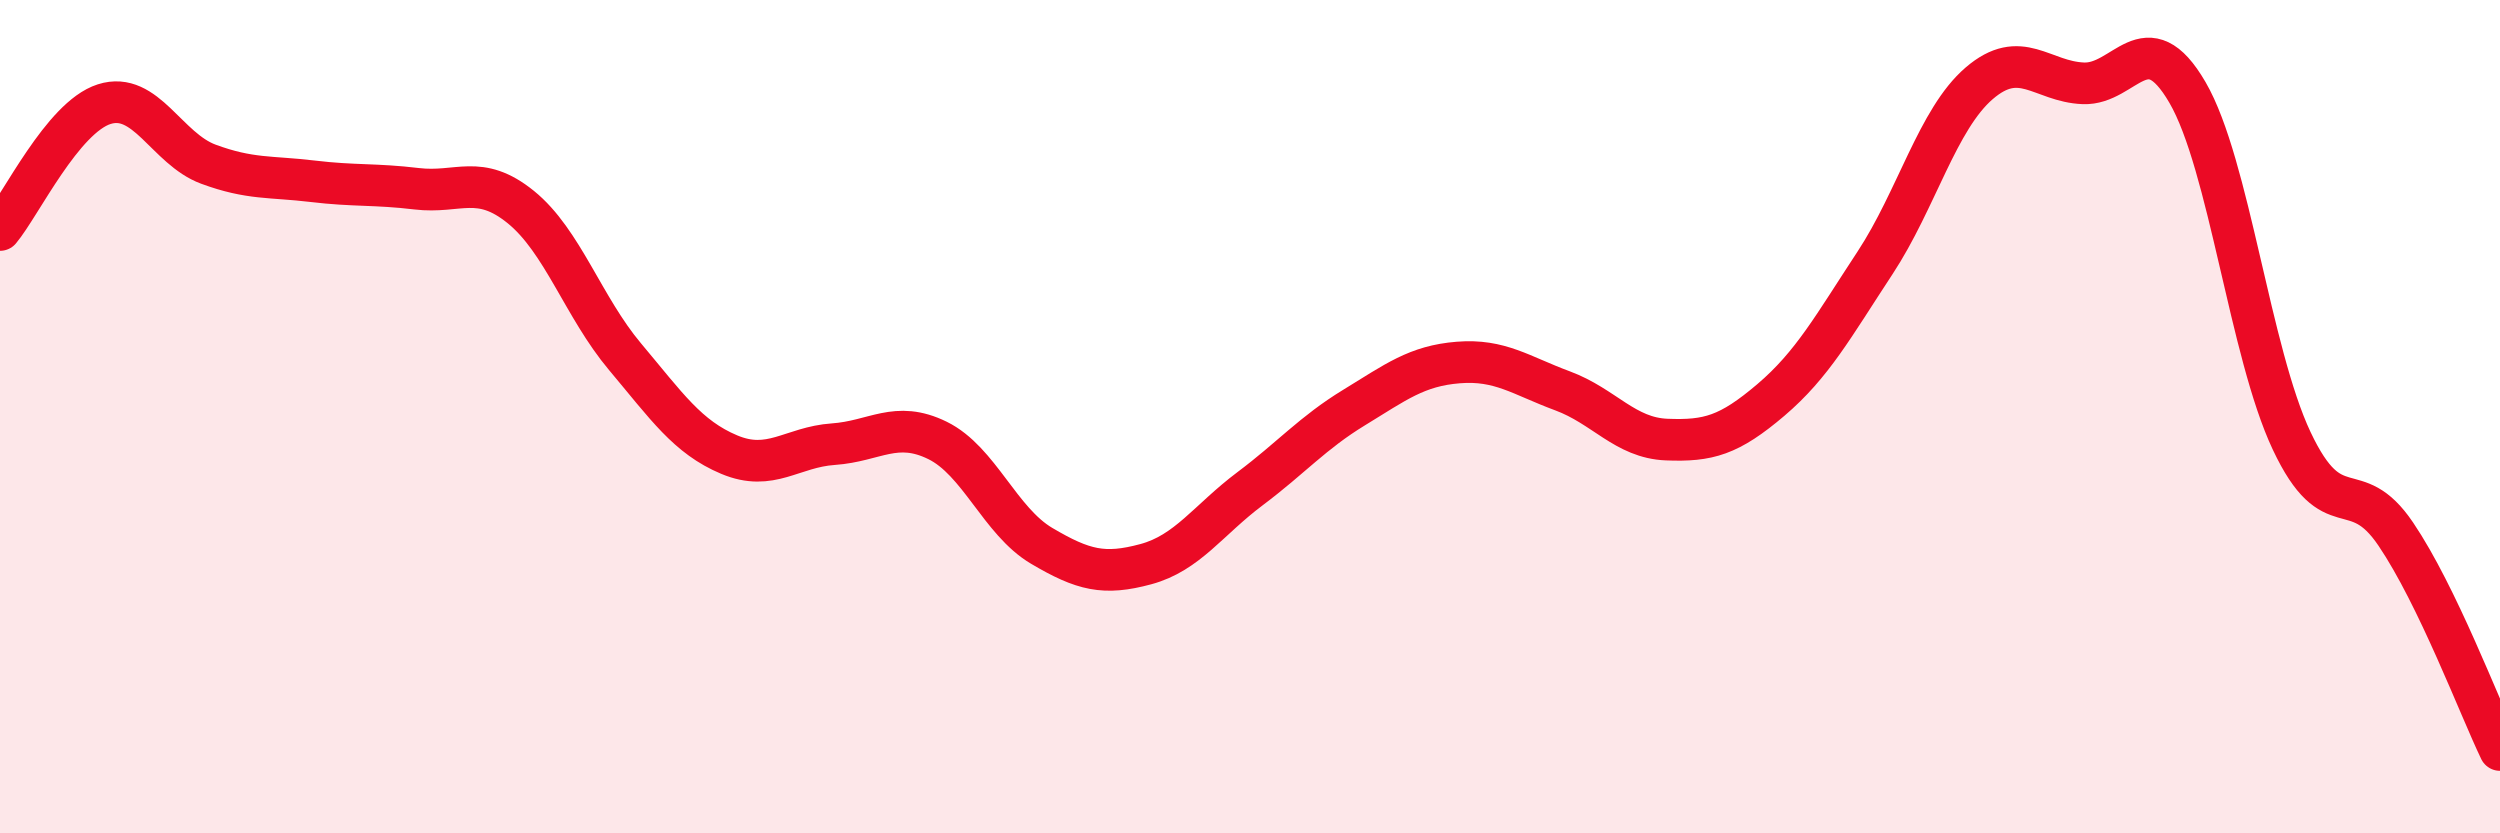 
    <svg width="60" height="20" viewBox="0 0 60 20" xmlns="http://www.w3.org/2000/svg">
      <path
        d="M 0,5.52 C 0.5,4.92 1.5,2.82 2.5,2.5 C 3.5,2.18 4,3.57 5,3.94 C 6,4.31 6.5,4.23 7.5,4.35 C 8.5,4.47 9,4.41 10,4.53 C 11,4.65 11.5,4.16 12.5,4.97 C 13.5,5.78 14,7.37 15,8.56 C 16,9.75 16.5,10.49 17.5,10.91 C 18.5,11.33 19,10.73 20,10.66 C 21,10.59 21.5,10.08 22.5,10.57 C 23.5,11.06 24,12.51 25,13.1 C 26,13.69 26.5,13.81 27.5,13.54 C 28.5,13.27 29,12.48 30,11.73 C 31,10.98 31.5,10.39 32.5,9.78 C 33.5,9.17 34,8.78 35,8.7 C 36,8.62 36.5,9.01 37.5,9.38 C 38.5,9.75 39,10.51 40,10.55 C 41,10.59 41.5,10.45 42.5,9.6 C 43.5,8.75 44,7.83 45,6.31 C 46,4.79 46.5,2.86 47.5,2 C 48.5,1.14 49,1.96 50,2 C 51,2.04 51.5,0.5 52.5,2.22 C 53.5,3.94 54,8.46 55,10.58 C 56,12.7 56.5,11.34 57.5,12.82 C 58.5,14.3 59.5,16.96 60,18L60 20L0 20Z"
        fill="#EB0A25"
        opacity="0.1"
        stroke-linecap="round"
        stroke-linejoin="round"
      />
      <path
        d="M 0,5.52 C 0.5,4.92 1.5,2.82 2.5,2.5 C 3.5,2.18 4,3.57 5,3.94 C 6,4.31 6.5,4.23 7.5,4.35 C 8.5,4.47 9,4.41 10,4.53 C 11,4.65 11.5,4.16 12.5,4.97 C 13.5,5.78 14,7.37 15,8.56 C 16,9.75 16.5,10.49 17.5,10.91 C 18.5,11.33 19,10.73 20,10.66 C 21,10.59 21.5,10.08 22.5,10.57 C 23.5,11.06 24,12.51 25,13.1 C 26,13.69 26.5,13.81 27.5,13.54 C 28.5,13.27 29,12.48 30,11.73 C 31,10.98 31.5,10.39 32.5,9.78 C 33.5,9.17 34,8.78 35,8.7 C 36,8.62 36.5,9.01 37.5,9.38 C 38.5,9.75 39,10.51 40,10.55 C 41,10.59 41.5,10.45 42.5,9.6 C 43.5,8.75 44,7.83 45,6.31 C 46,4.79 46.5,2.86 47.5,2 C 48.5,1.14 49,1.96 50,2 C 51,2.04 51.5,0.5 52.5,2.22 C 53.5,3.94 54,8.46 55,10.58 C 56,12.7 56.5,11.34 57.5,12.82 C 58.5,14.3 59.5,16.96 60,18"
        stroke="#EB0A25"
        stroke-width="1"
        fill="none"
        stroke-linecap="round"
        stroke-linejoin="round"
      />
    </svg>
  